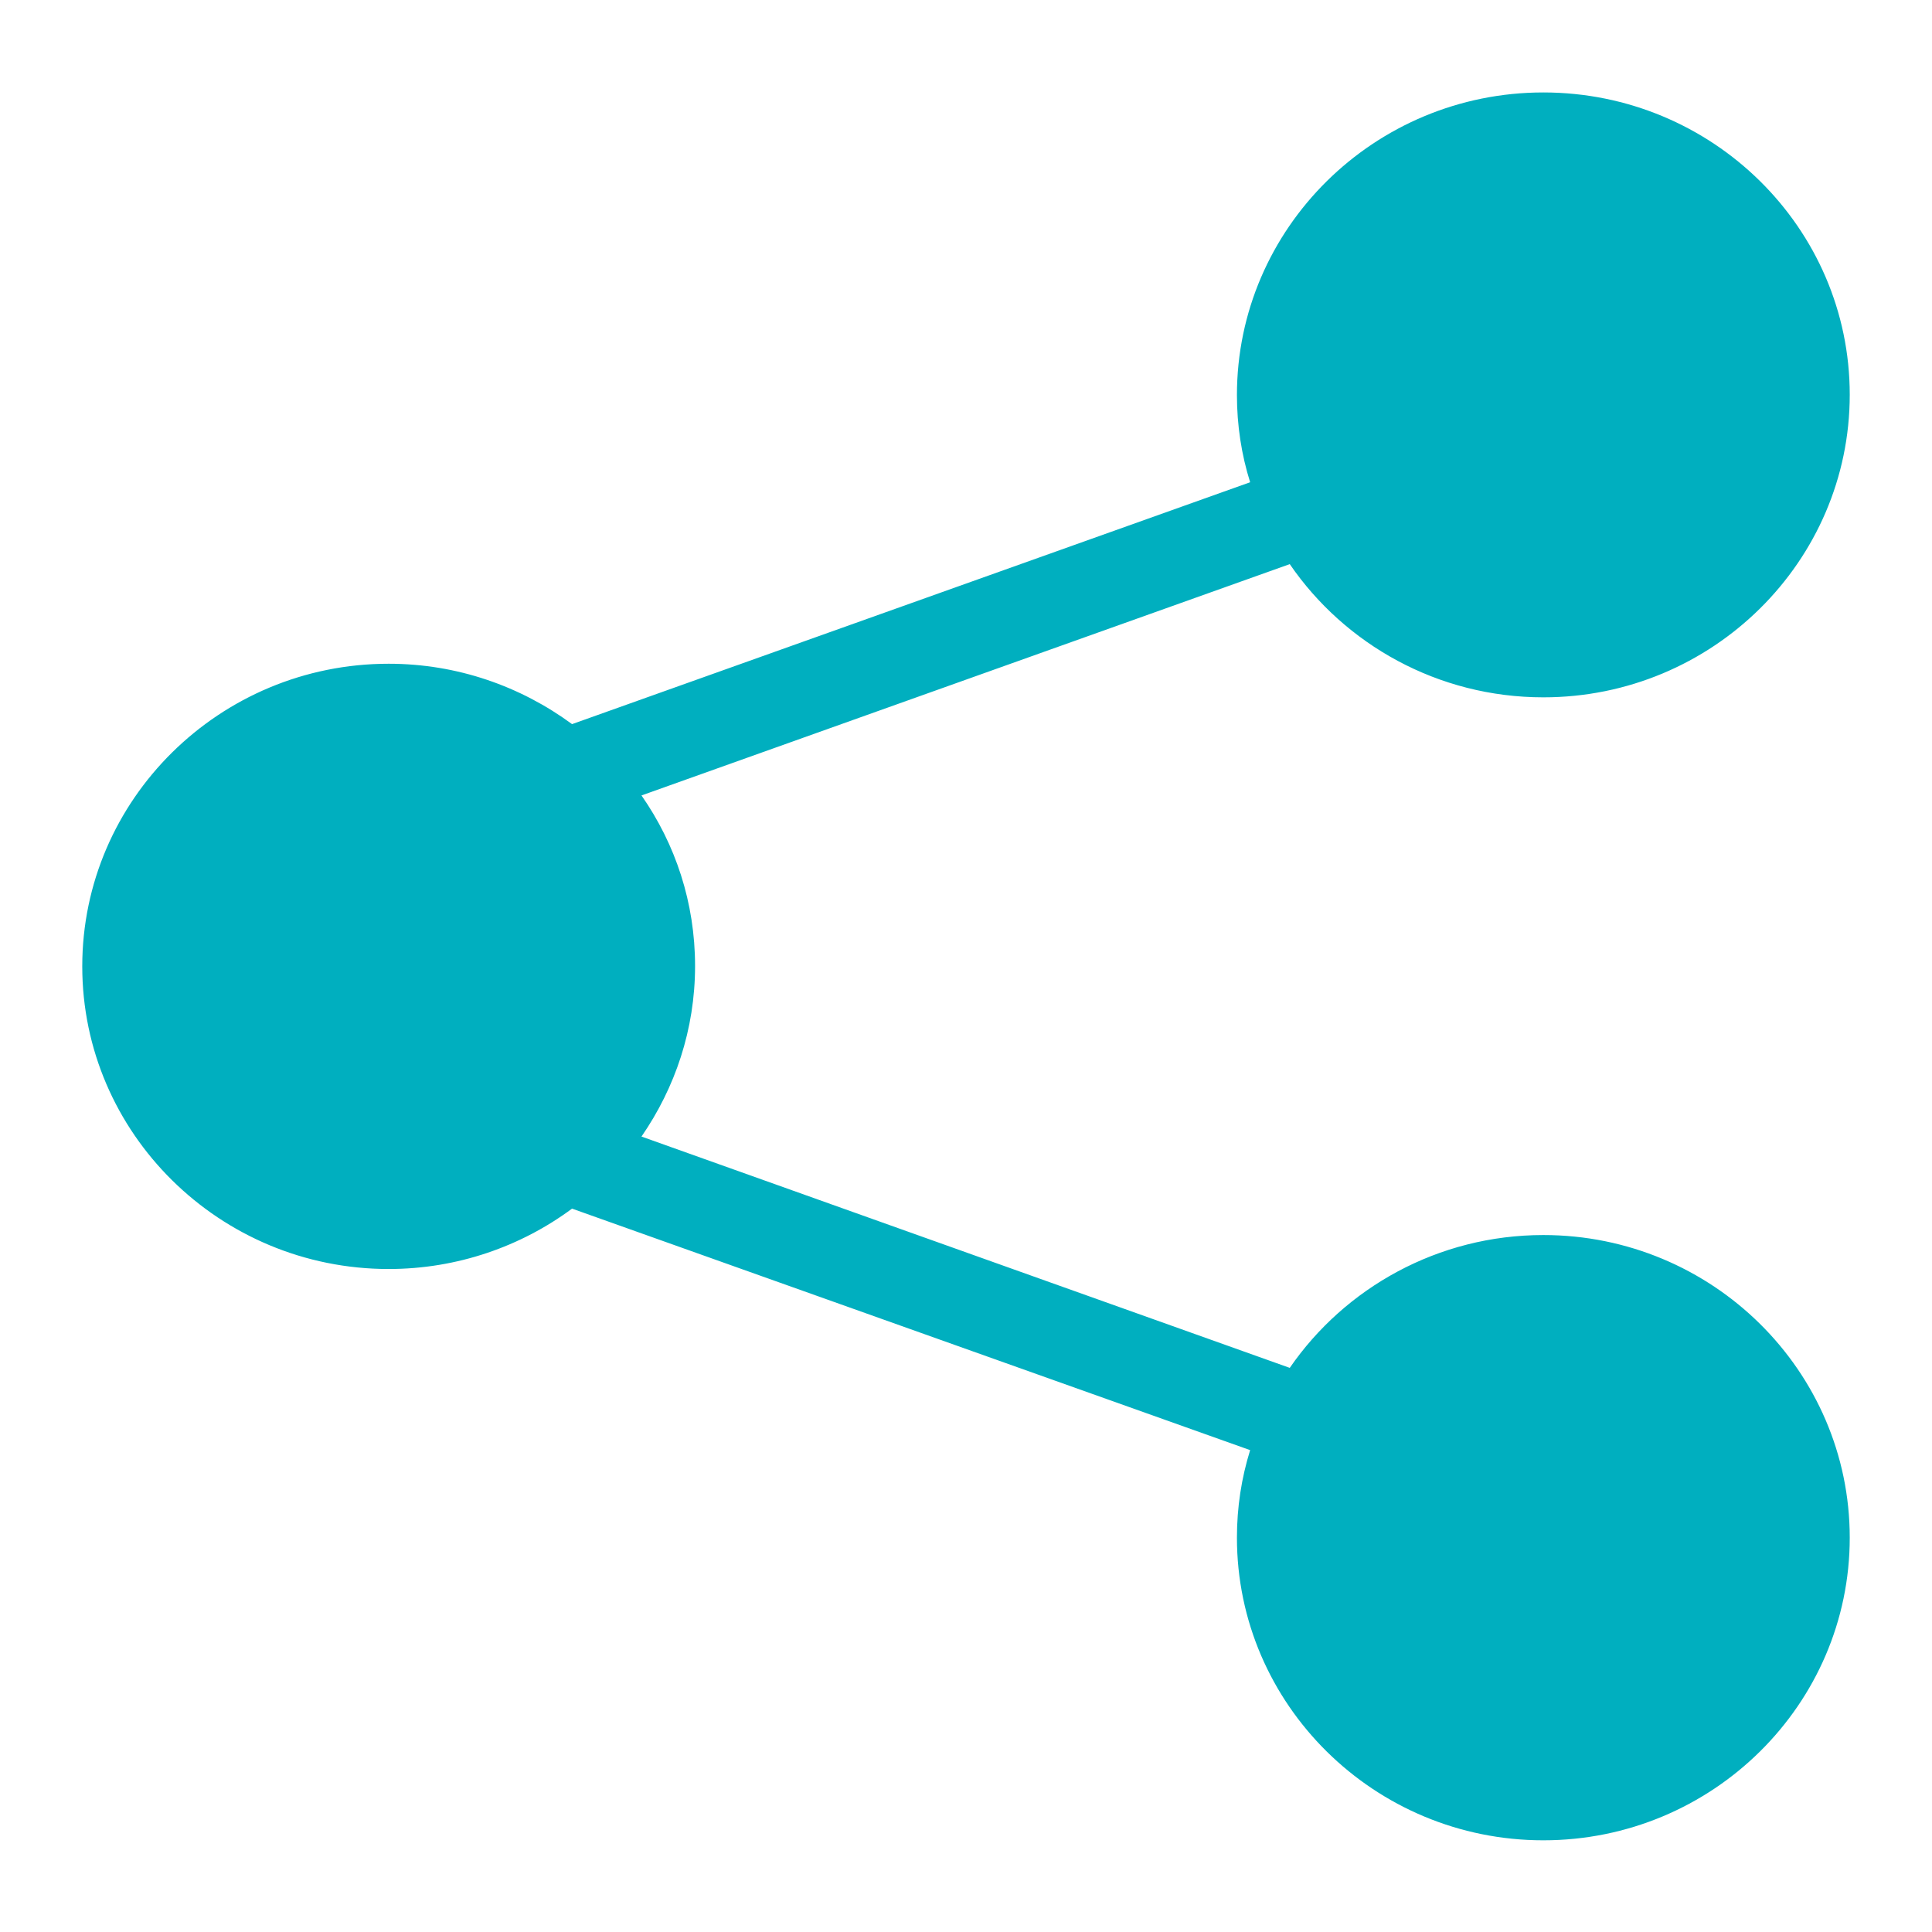 <svg enable-background="new 0 0 512 512" fill="#00afbf" viewBox="0 0 512 512" xmlns="http://www.w3.org/2000/svg"><path d="m409 184.8c44.8 0 81.2-36 81.2-80.2s-36.4-80.1-81.2-80.1-81.2 36-81.2 80.2c0 8 1.2 15.8 3.5 23.1l-179.7 64.1c-13.6-10-30.4-16-48.6-16-44.8 0-81.2 36-81.2 80.2s36.4 80.2 81.2 80.2c18.2 0 35.1-6 48.6-16l179.7 64c-2.3 7.4-3.5 15.1-3.5 23.2 0 44.2 36.4 80.2 81.2 80.2s81.2-36 81.2-80.2-36.4-80.2-81.2-80.2c-27.9 0-52.6 14-67.2 35.2l-171.8-61.3c8.9-12.9 14.2-28.4 14.2-45.2s-5.2-32.3-14.2-45.2l171.8-61.3c14.6 21.3 39.3 35.3 67.2 35.3z"/></svg>
